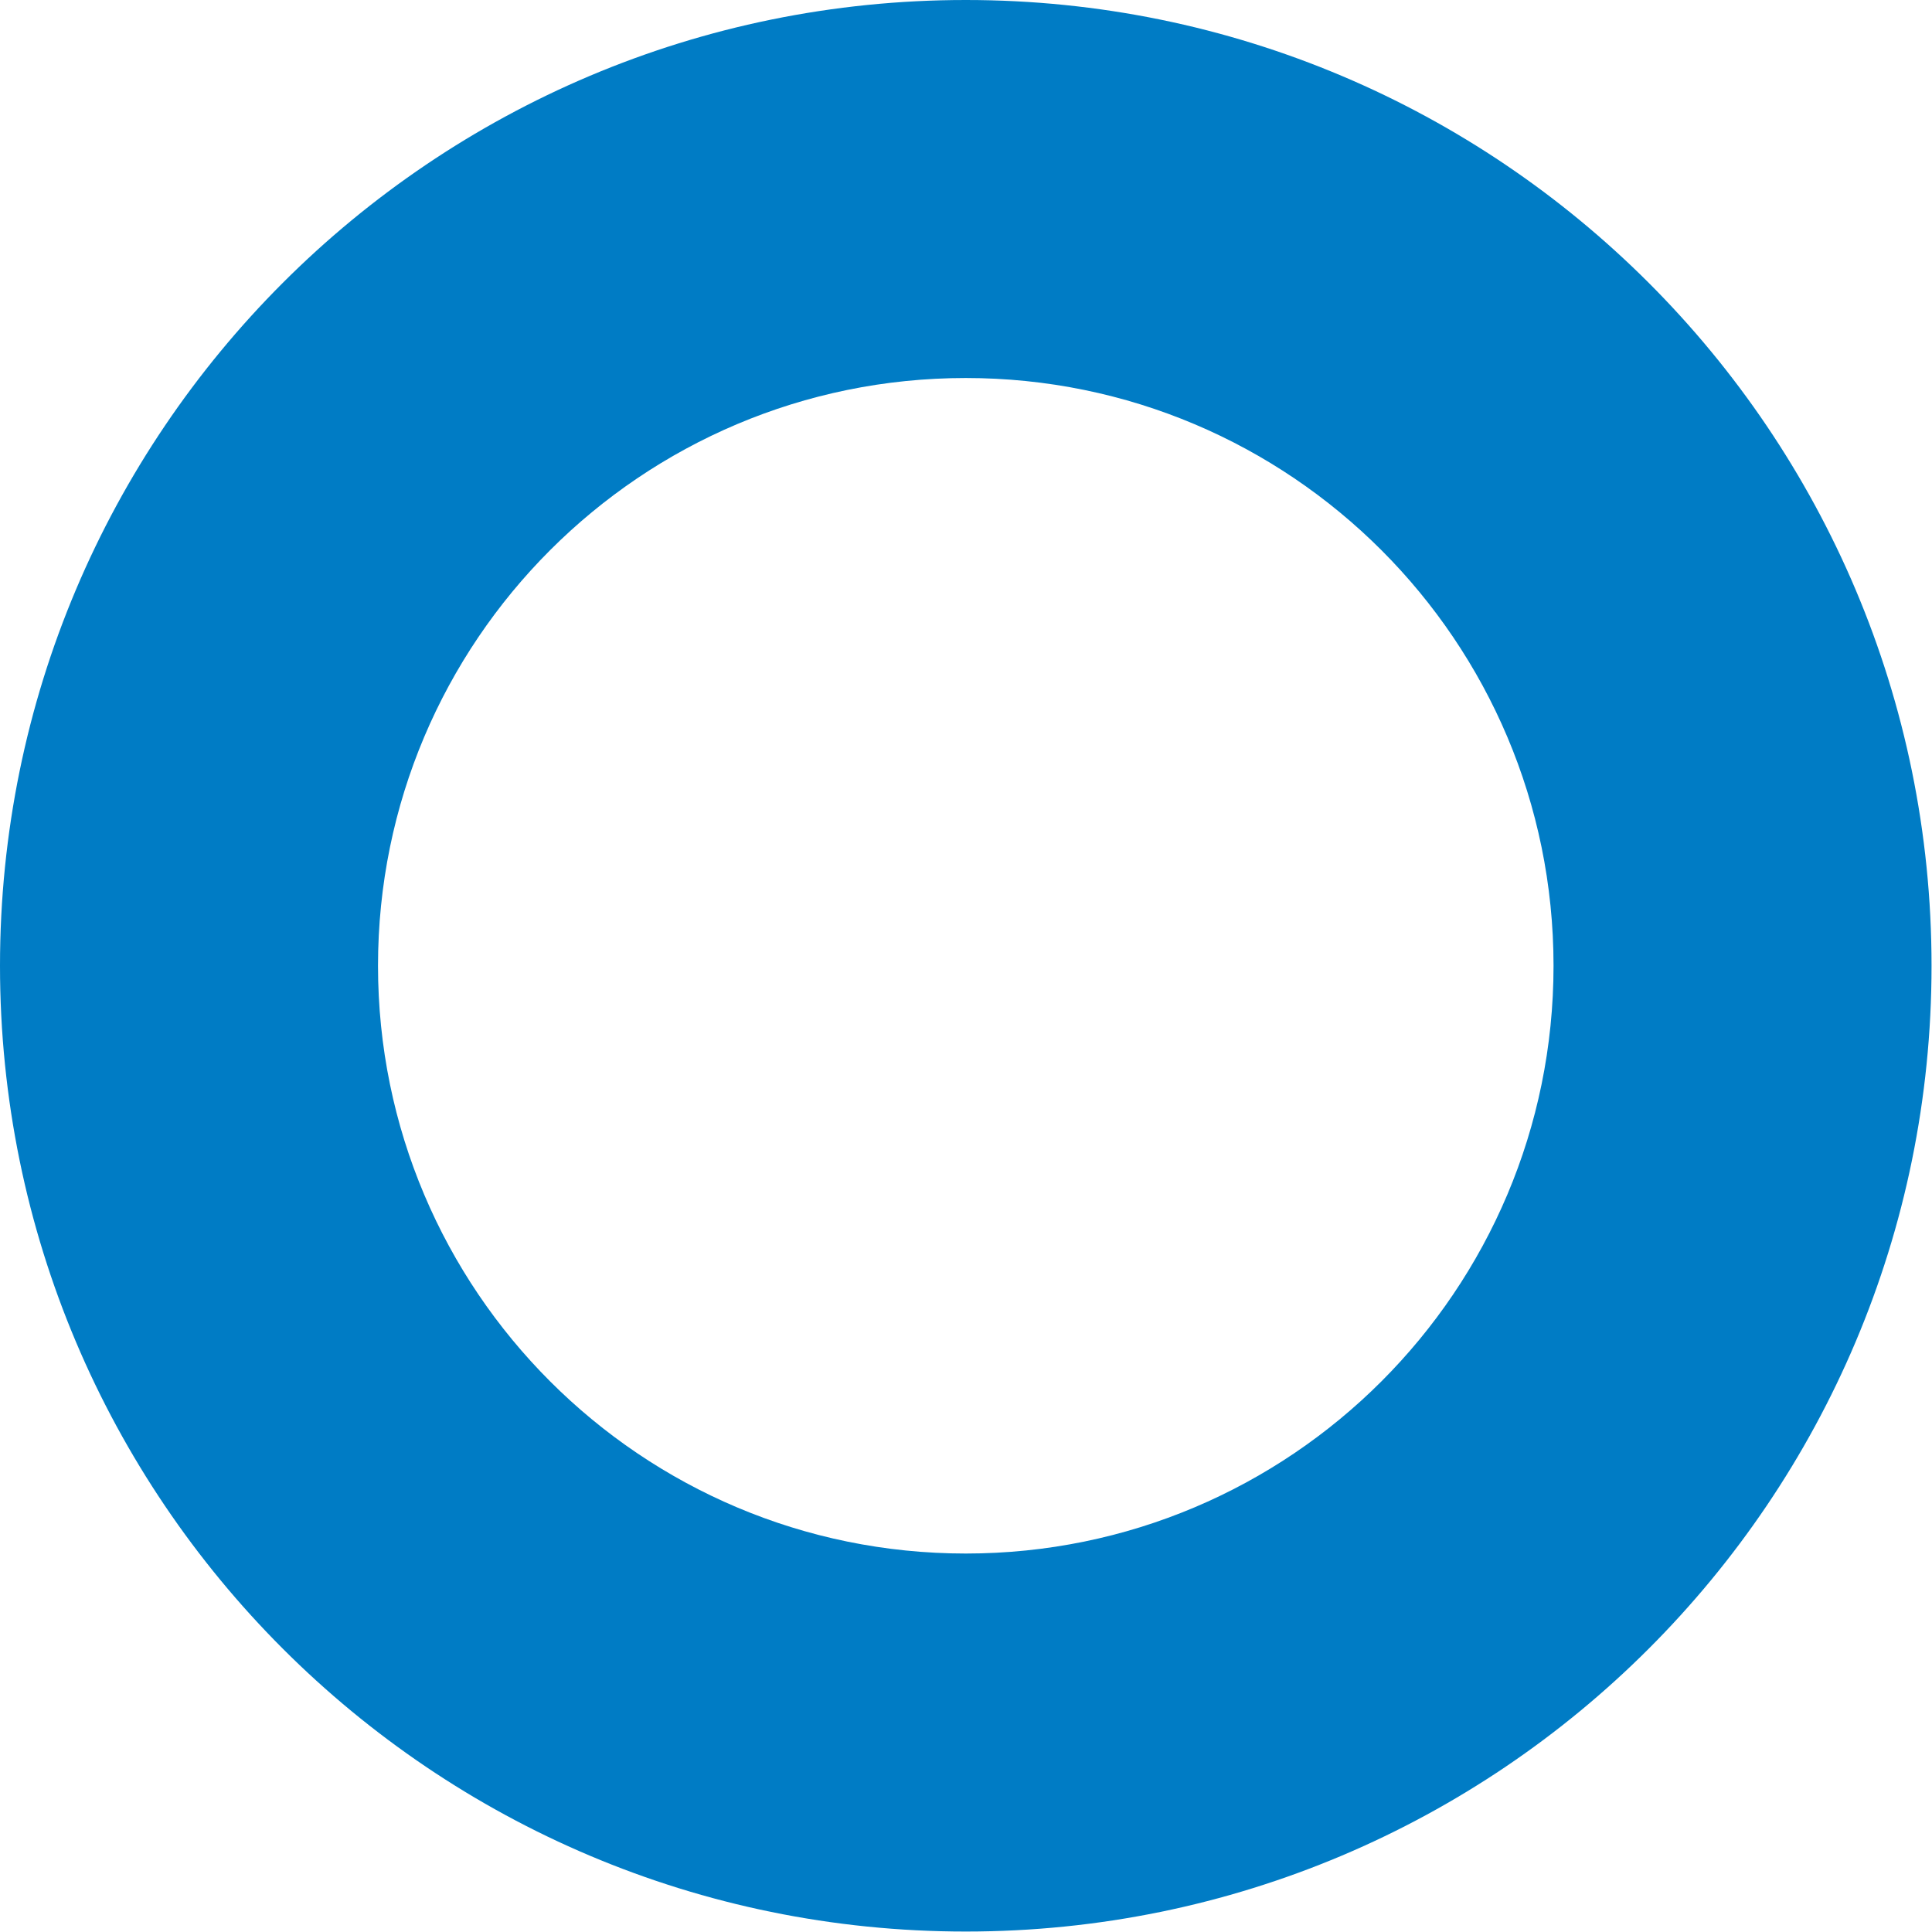 ﻿<?xml version="1.0" encoding="utf-8"?><svg id="_圖層_2" viewBox="0 0 42.37 42.37" xmlns="http://www.w3.org/2000/svg">
  <defs>
    <style>
      .cls-1 {
        fill: #007cc5;
        stroke-width: 0px;
      }
    </style>
  </defs>
  <path class="cls-1" d="M21.18,0C9.48,0,0,9.48,0,21.18s9.48,21.18,21.18,21.18,21.18-9.48,21.18-21.18S32.88,0,21.18,0ZM21.18,34.07c-7.12,0-12.89-5.77-12.89-12.89s5.77-12.89,12.89-12.89,12.89,5.77,12.89,12.89-5.77,12.89-12.89,12.89Z" />
</svg>